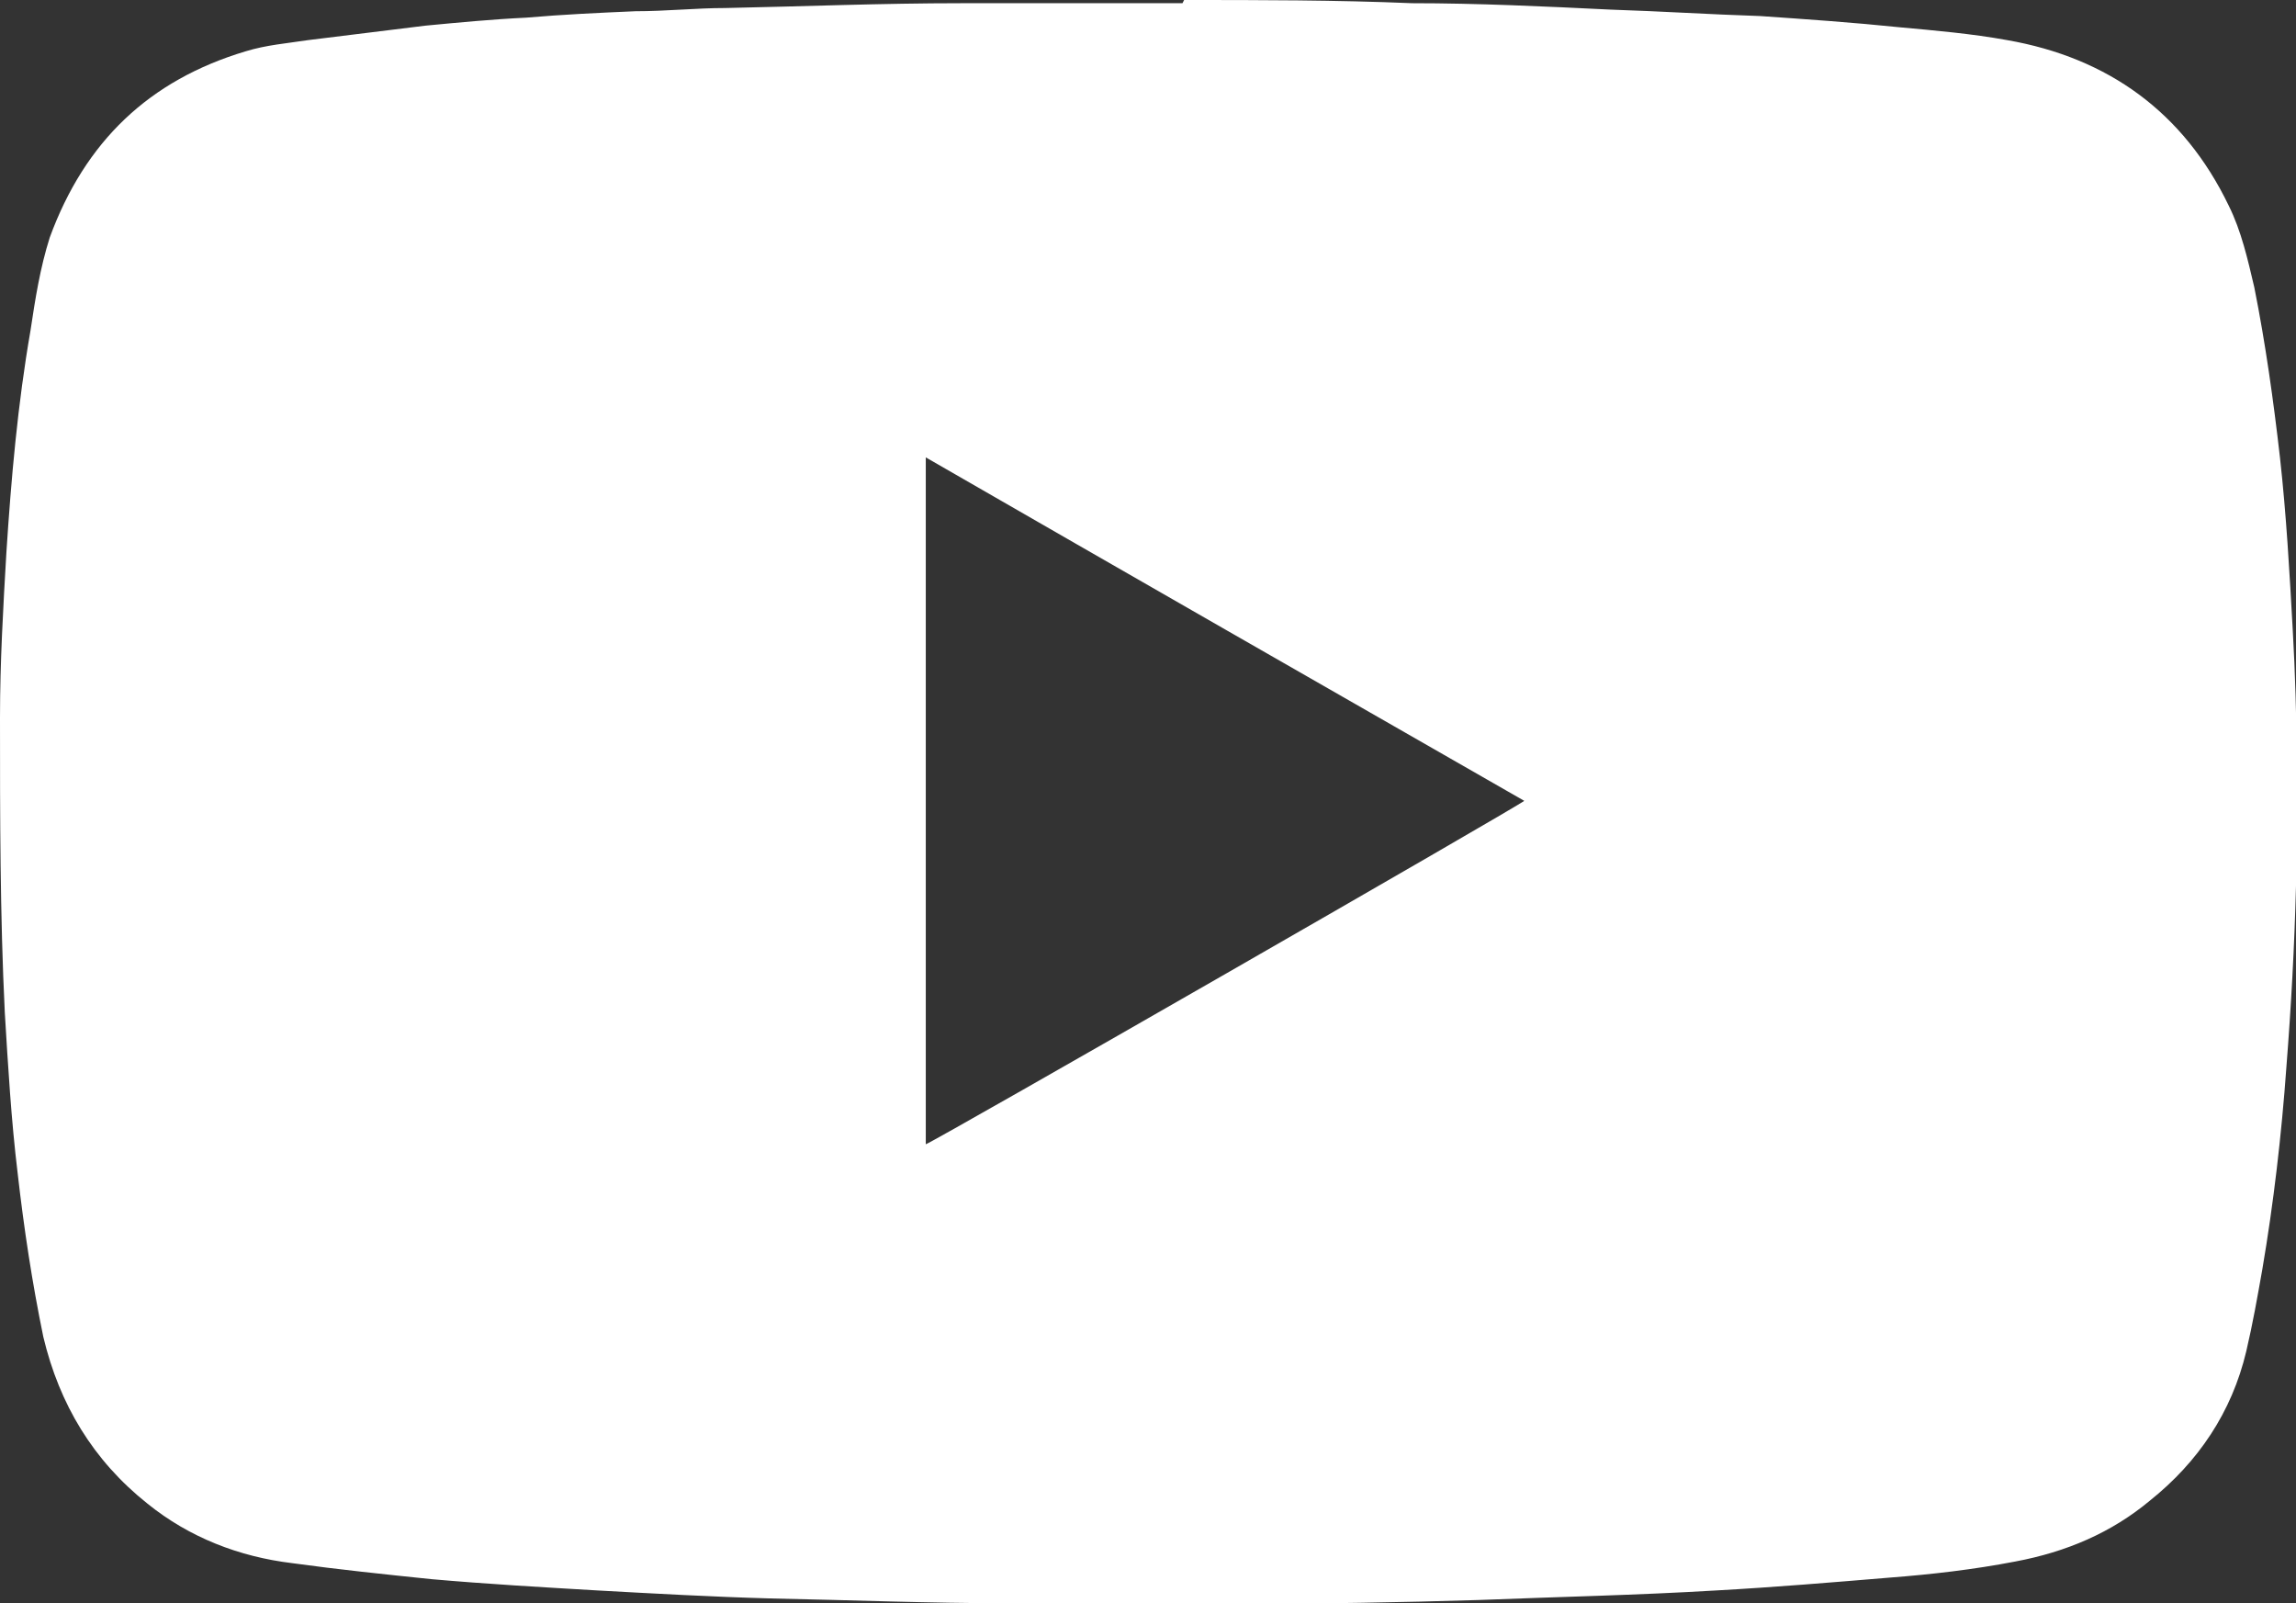 <?xml version="1.0" encoding="UTF-8"?>
<svg id="Layer_2" data-name="Layer 2" xmlns="http://www.w3.org/2000/svg" viewBox="0 0 14.31 9.99">
  <rect x="0" y="0" width="14.31" height="9.99" fill="#333333" stroke="none"/>
  <defs>
    <style>
      .cls-1 {
        fill: #fff;
      }
    </style>
  </defs>
  <g id="Capa_1" data-name="Capa 1">
    <g id="JTzqVM">
      <path class="cls-1" d="m7.38,0c.47,0,.95,0,1.42.02.41,0,.83.02,1.24.04.31.01.62.03.93.04.29.02.58.04.87.07.22.02.45.04.67.08.63.11,1.1.45,1.38,1.03.08.16.12.34.16.51.07.35.12.71.16,1.06.04.36.06.72.08,1.08.03.53.03,1.06.02,1.59-.01.38-.03.75-.06,1.13-.03.42-.08.85-.15,1.26-.03.17-.06.34-.1.51-.09.38-.3.69-.6.93-.24.2-.52.32-.84.38-.26.05-.52.08-.78.1-.36.03-.72.06-1.08.08-.5.03-.99.04-1.49.06-.97.03-1.95.03-2.92.02-.5,0-.99-.02-1.49-.03-.36-.01-.72-.03-1.08-.05-.34-.02-.69-.04-1.03-.07-.29-.03-.58-.06-.87-.1-.33-.04-.64-.16-.9-.37-.34-.27-.55-.62-.65-1.04-.07-.34-.12-.67-.16-1.02-.04-.33-.06-.67-.08-1C0,5.7,0,5.08,0,4.47c0-.34.02-.69.04-1.03.03-.46.07-.92.15-1.38.03-.2.06-.39.12-.58C.53.88.93.5,1.53.32c.13-.04.26-.05.39-.07.24-.03.49-.06.73-.09.21-.02.42-.04.63-.05.23-.02.45-.03.68-.04.19,0,.38-.02.56-.02.49-.01.98-.03,1.47-.03.46,0,.92,0,1.38,0,0,0,0,0,0,0Zm-1.61,2.85v4.28c.06-.02,3.7-2.11,3.73-2.14-1.24-.71-2.48-1.42-3.73-2.14Z"/>
    </g>
  </g>
</svg>